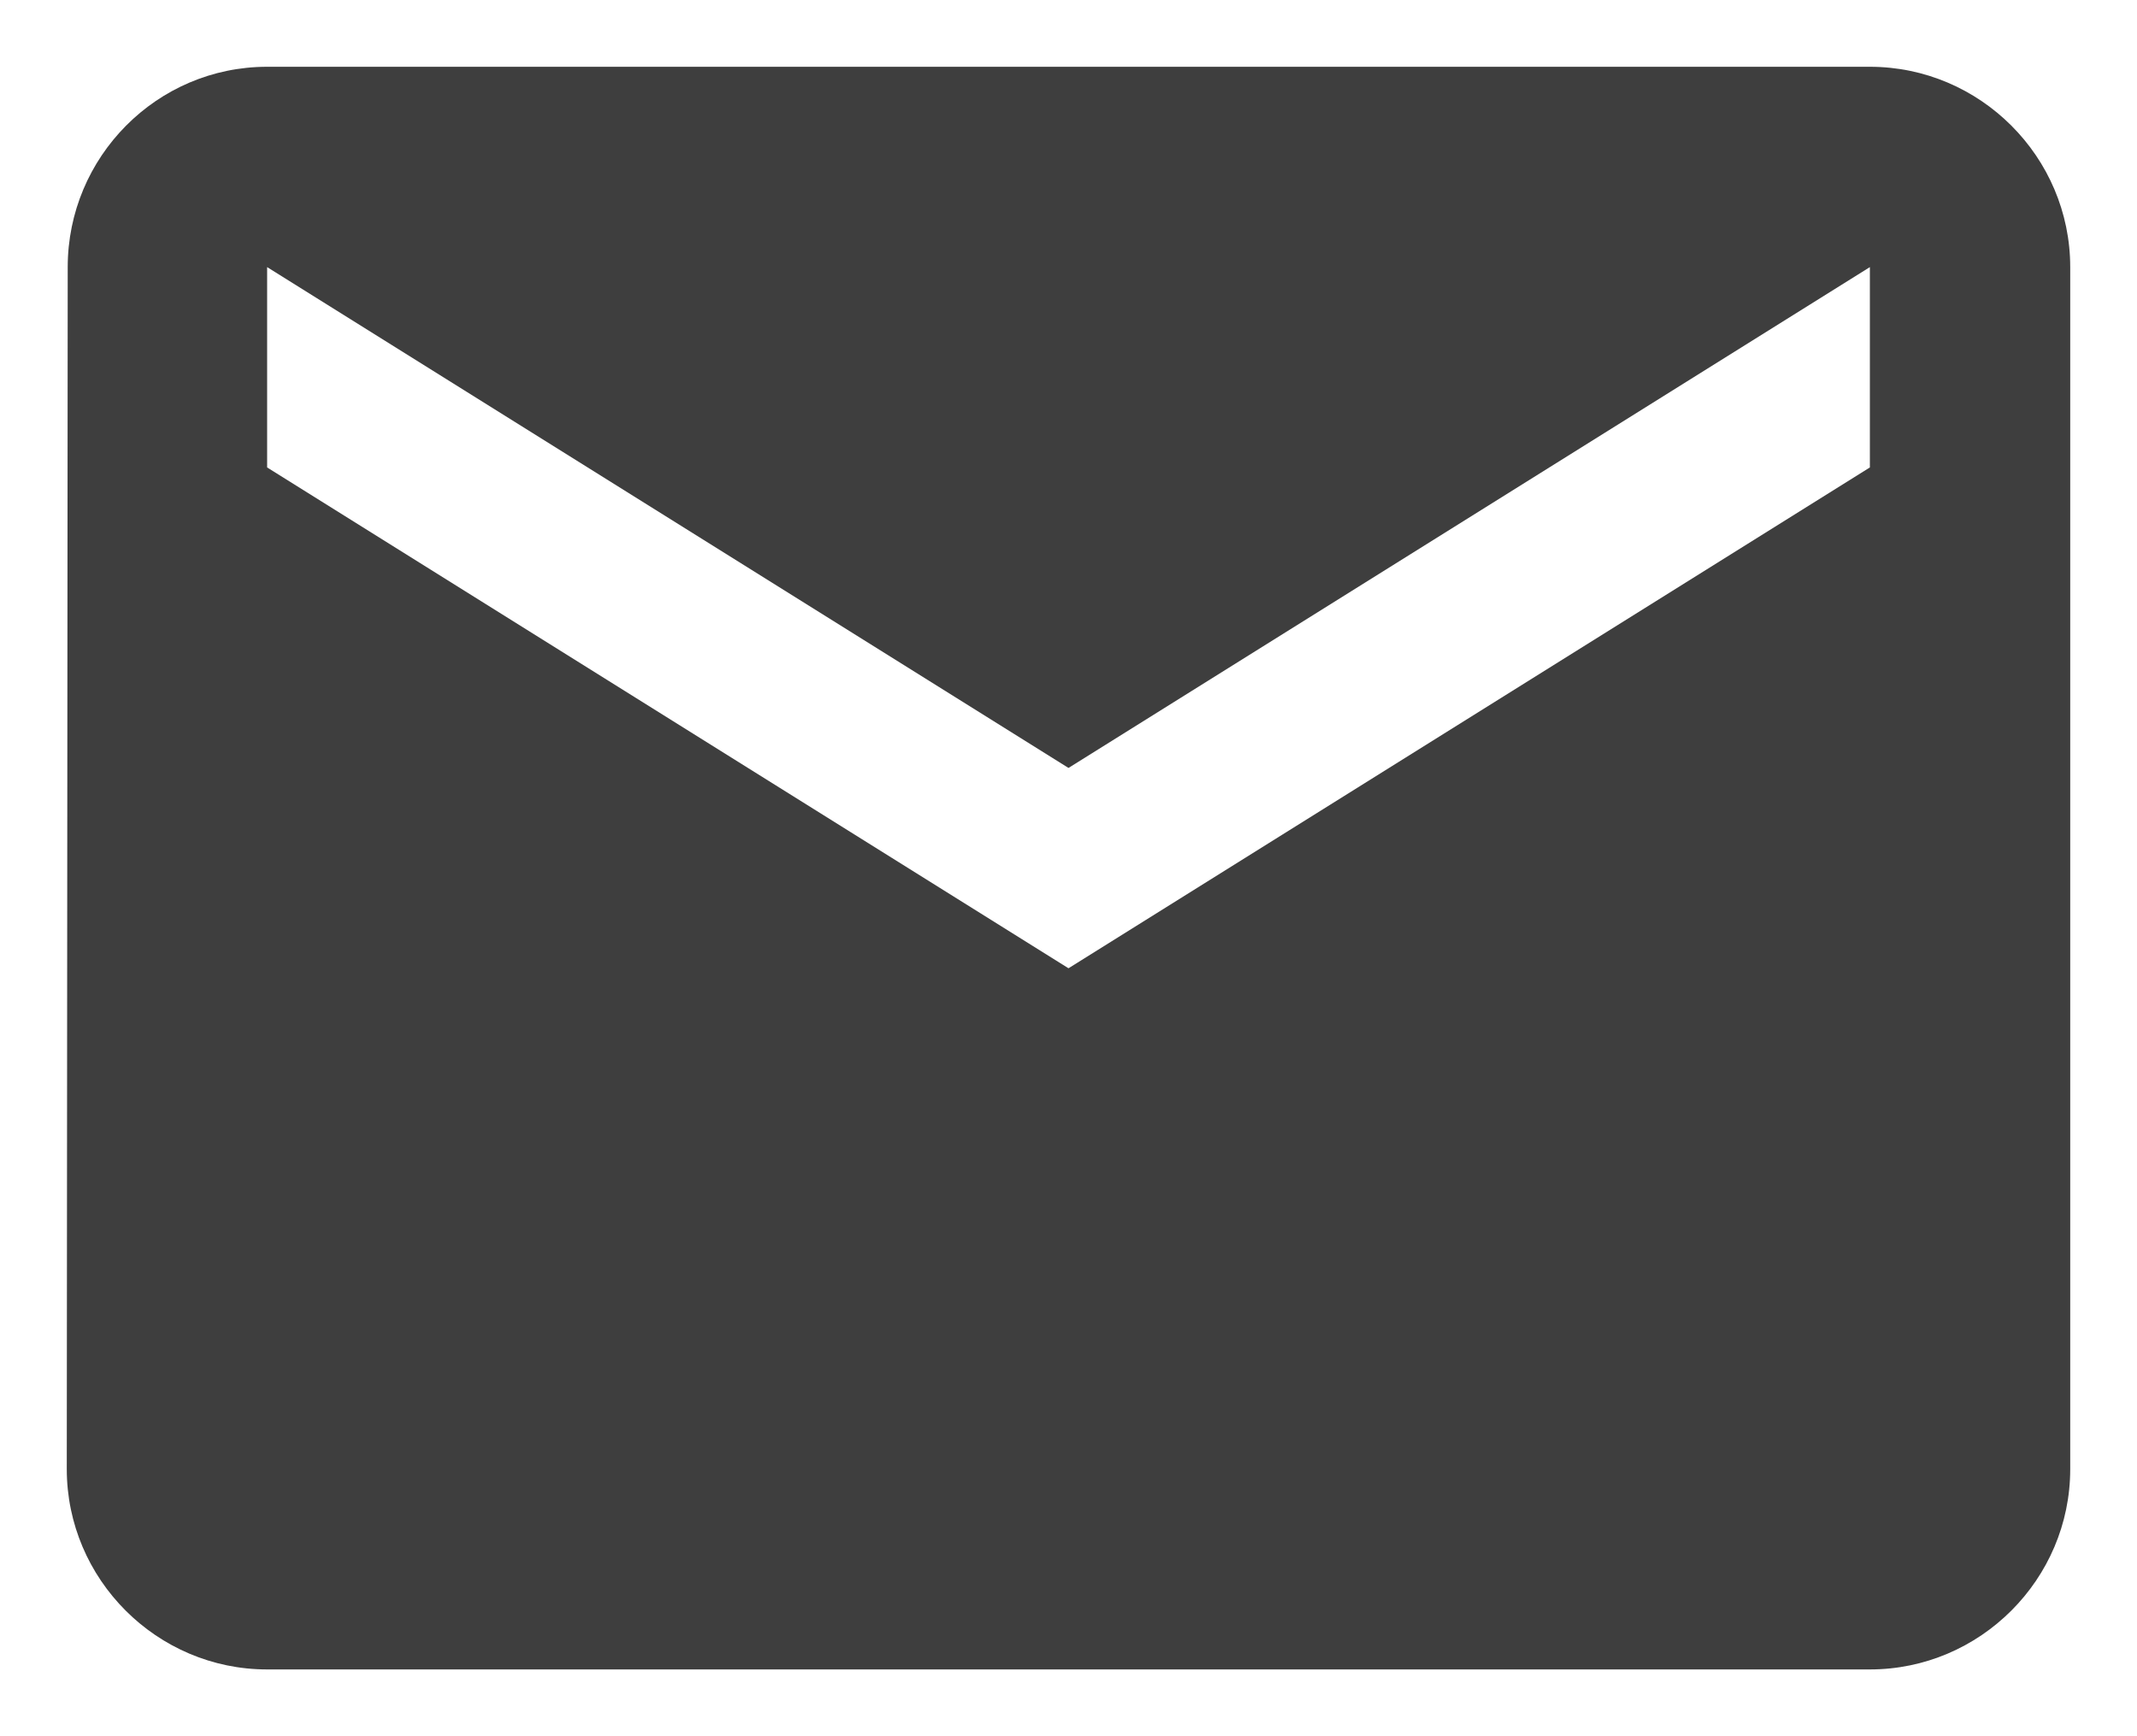 <svg width="16" height="13" viewBox="0 0 16 13" fill="none" xmlns="http://www.w3.org/2000/svg">
<path d="M14 0.5H2C1.175 0.5 0.507 1.175 0.507 2L0.5 11C0.5 11.825 1.175 12.5 2 12.5H14C14.825 12.5 15.5 11.825 15.5 11V2C15.5 1.175 14.825 0.5 14 0.5ZM14 3.5L8 7.25L2 3.5V2L8 5.75L14 2V3.5Z" fill="#3E3E3E"/>
</svg>

